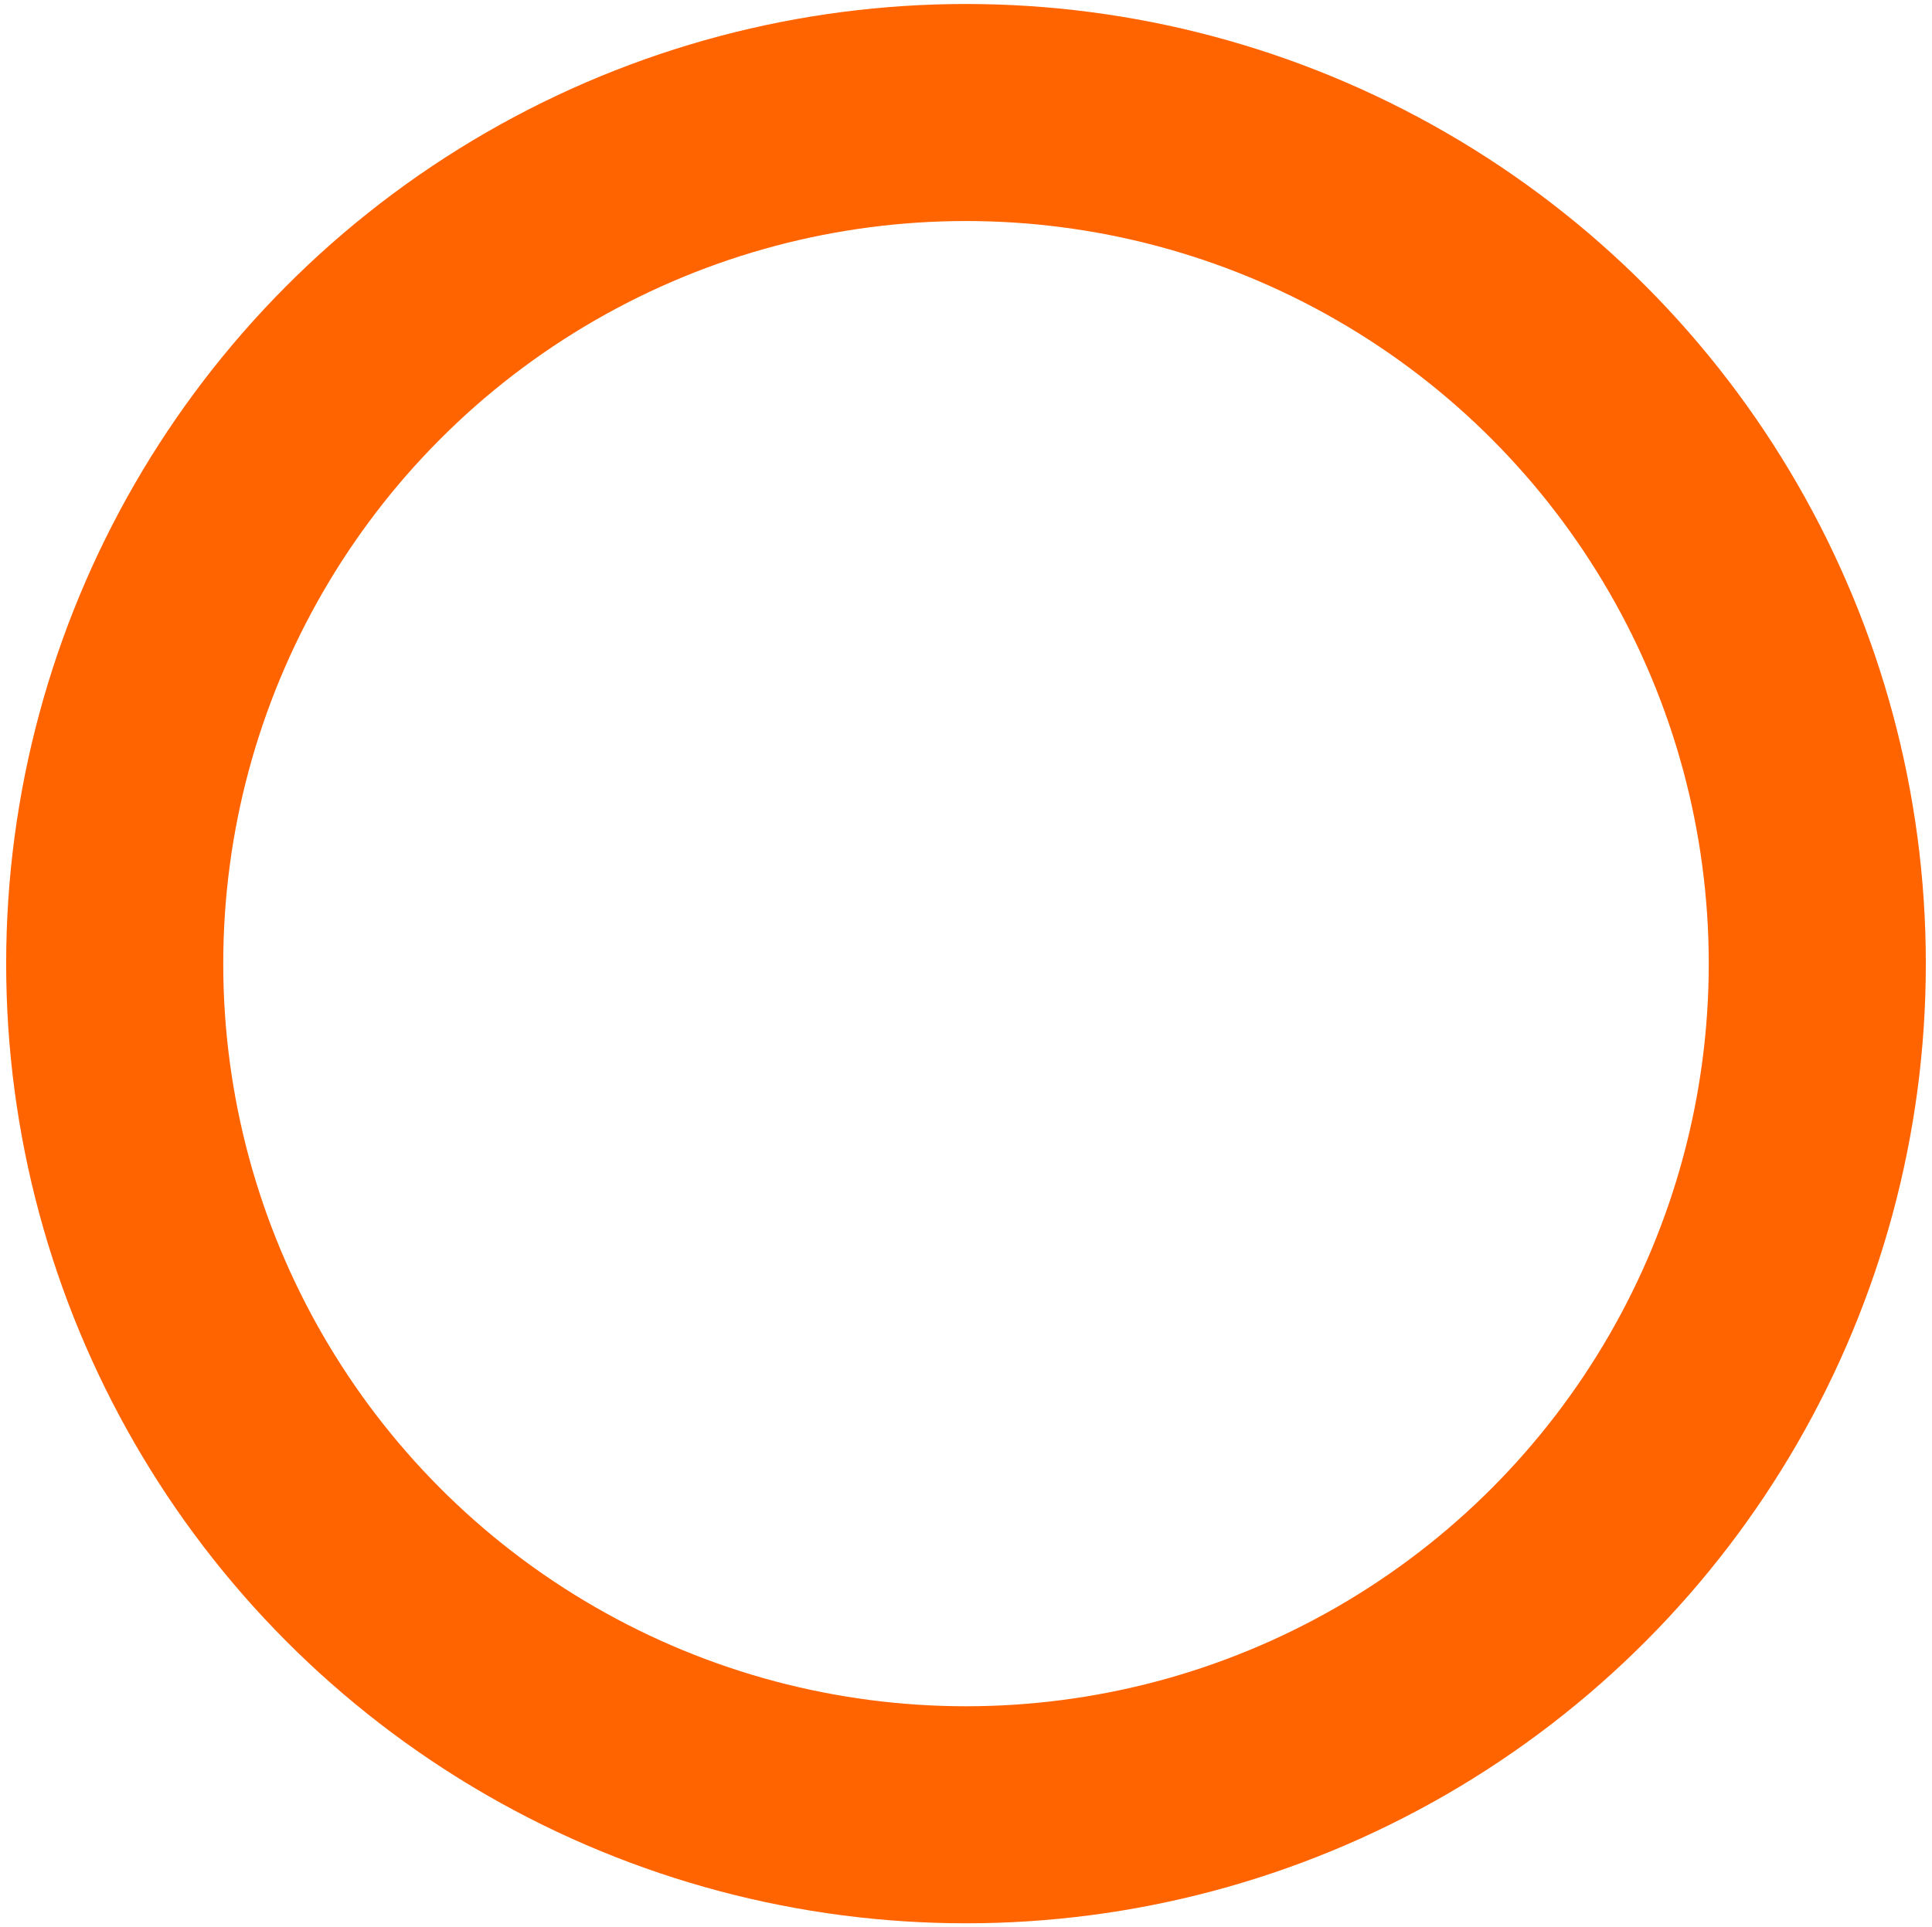 <svg xmlns="http://www.w3.org/2000/svg" id="Camada_1" data-name="Camada 1" viewBox="0 0 222.5 222"><circle cx="111.25" cy="111" r="98.04" style="fill: none; stroke: #ff6400; stroke-miterlimit: 10; stroke-width: 25px;"></circle></svg>